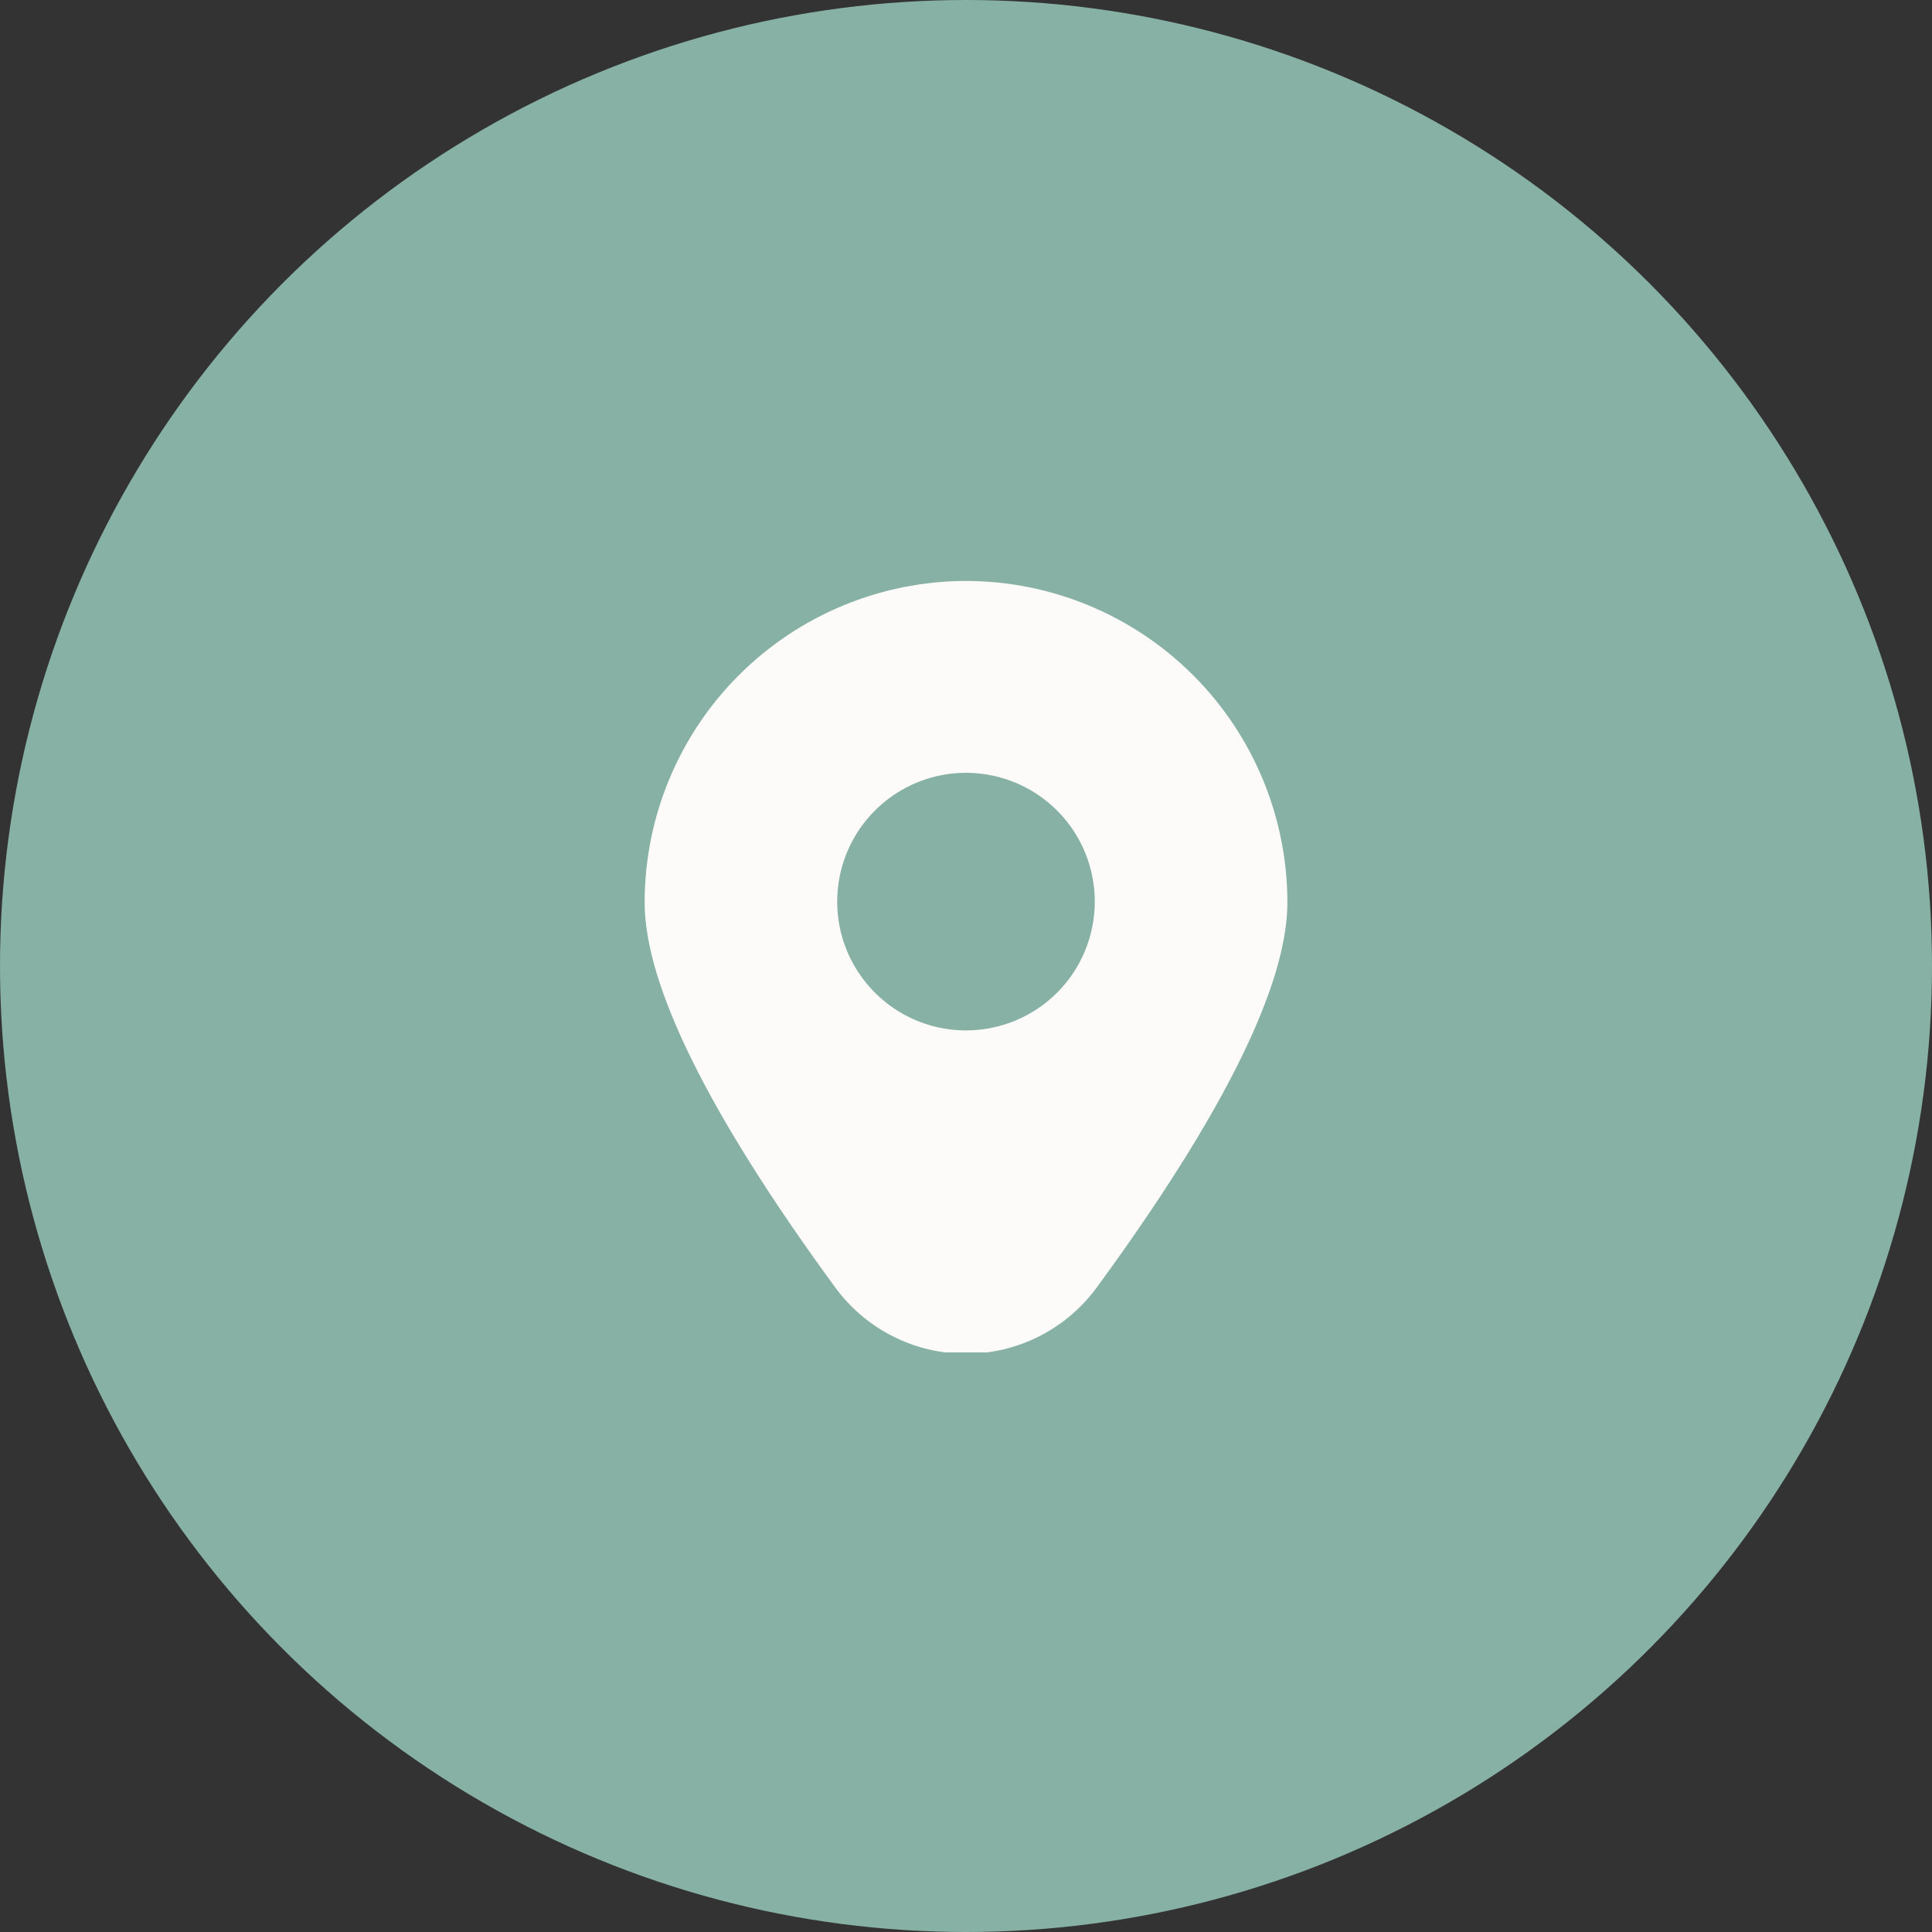 <?xml version="1.0" encoding="UTF-8"?> <svg xmlns="http://www.w3.org/2000/svg" width="50" height="50" viewBox="0 0 50 50" fill="none"><rect x="0" y="0" width="50" height="50" fill="#333333" stroke="none"/><circle cx="25" cy="25" r="25" fill="#87B1A4"></circle><g clip-path="url(#clip0_1169_45)"><path d="M25 15.035C22.795 15.038 20.681 15.915 19.122 17.474C17.562 19.033 16.685 21.147 16.683 23.352C16.683 25.494 18.341 28.845 21.612 33.314C22.001 33.847 22.511 34.281 23.1 34.58C23.689 34.88 24.34 35.035 25 35.035C25.66 35.035 26.311 34.88 26.9 34.58C27.489 34.281 27.999 33.847 28.388 33.314C31.659 28.845 33.318 25.494 33.318 23.352C33.315 21.147 32.438 19.033 30.878 17.474C29.319 15.915 27.205 15.038 25 15.035V15.035ZM25 26.667C24.341 26.667 23.696 26.472 23.148 26.105C22.6 25.739 22.173 25.218 21.92 24.609C21.668 24 21.602 23.33 21.731 22.683C21.859 22.037 22.177 21.443 22.643 20.977C23.109 20.511 23.703 20.193 24.35 20.064C24.996 19.936 25.666 20.002 26.276 20.254C26.885 20.506 27.405 20.934 27.772 21.482C28.138 22.03 28.333 22.674 28.333 23.334C28.333 24.218 27.982 25.066 27.357 25.691C26.732 26.316 25.884 26.667 25 26.667Z" fill="#FCFBF9"></path></g><defs><clipPath id="clip0_1169_45"><rect width="20" height="20" fill="white" transform="translate(15 15)"></rect></clipPath></defs></svg> 